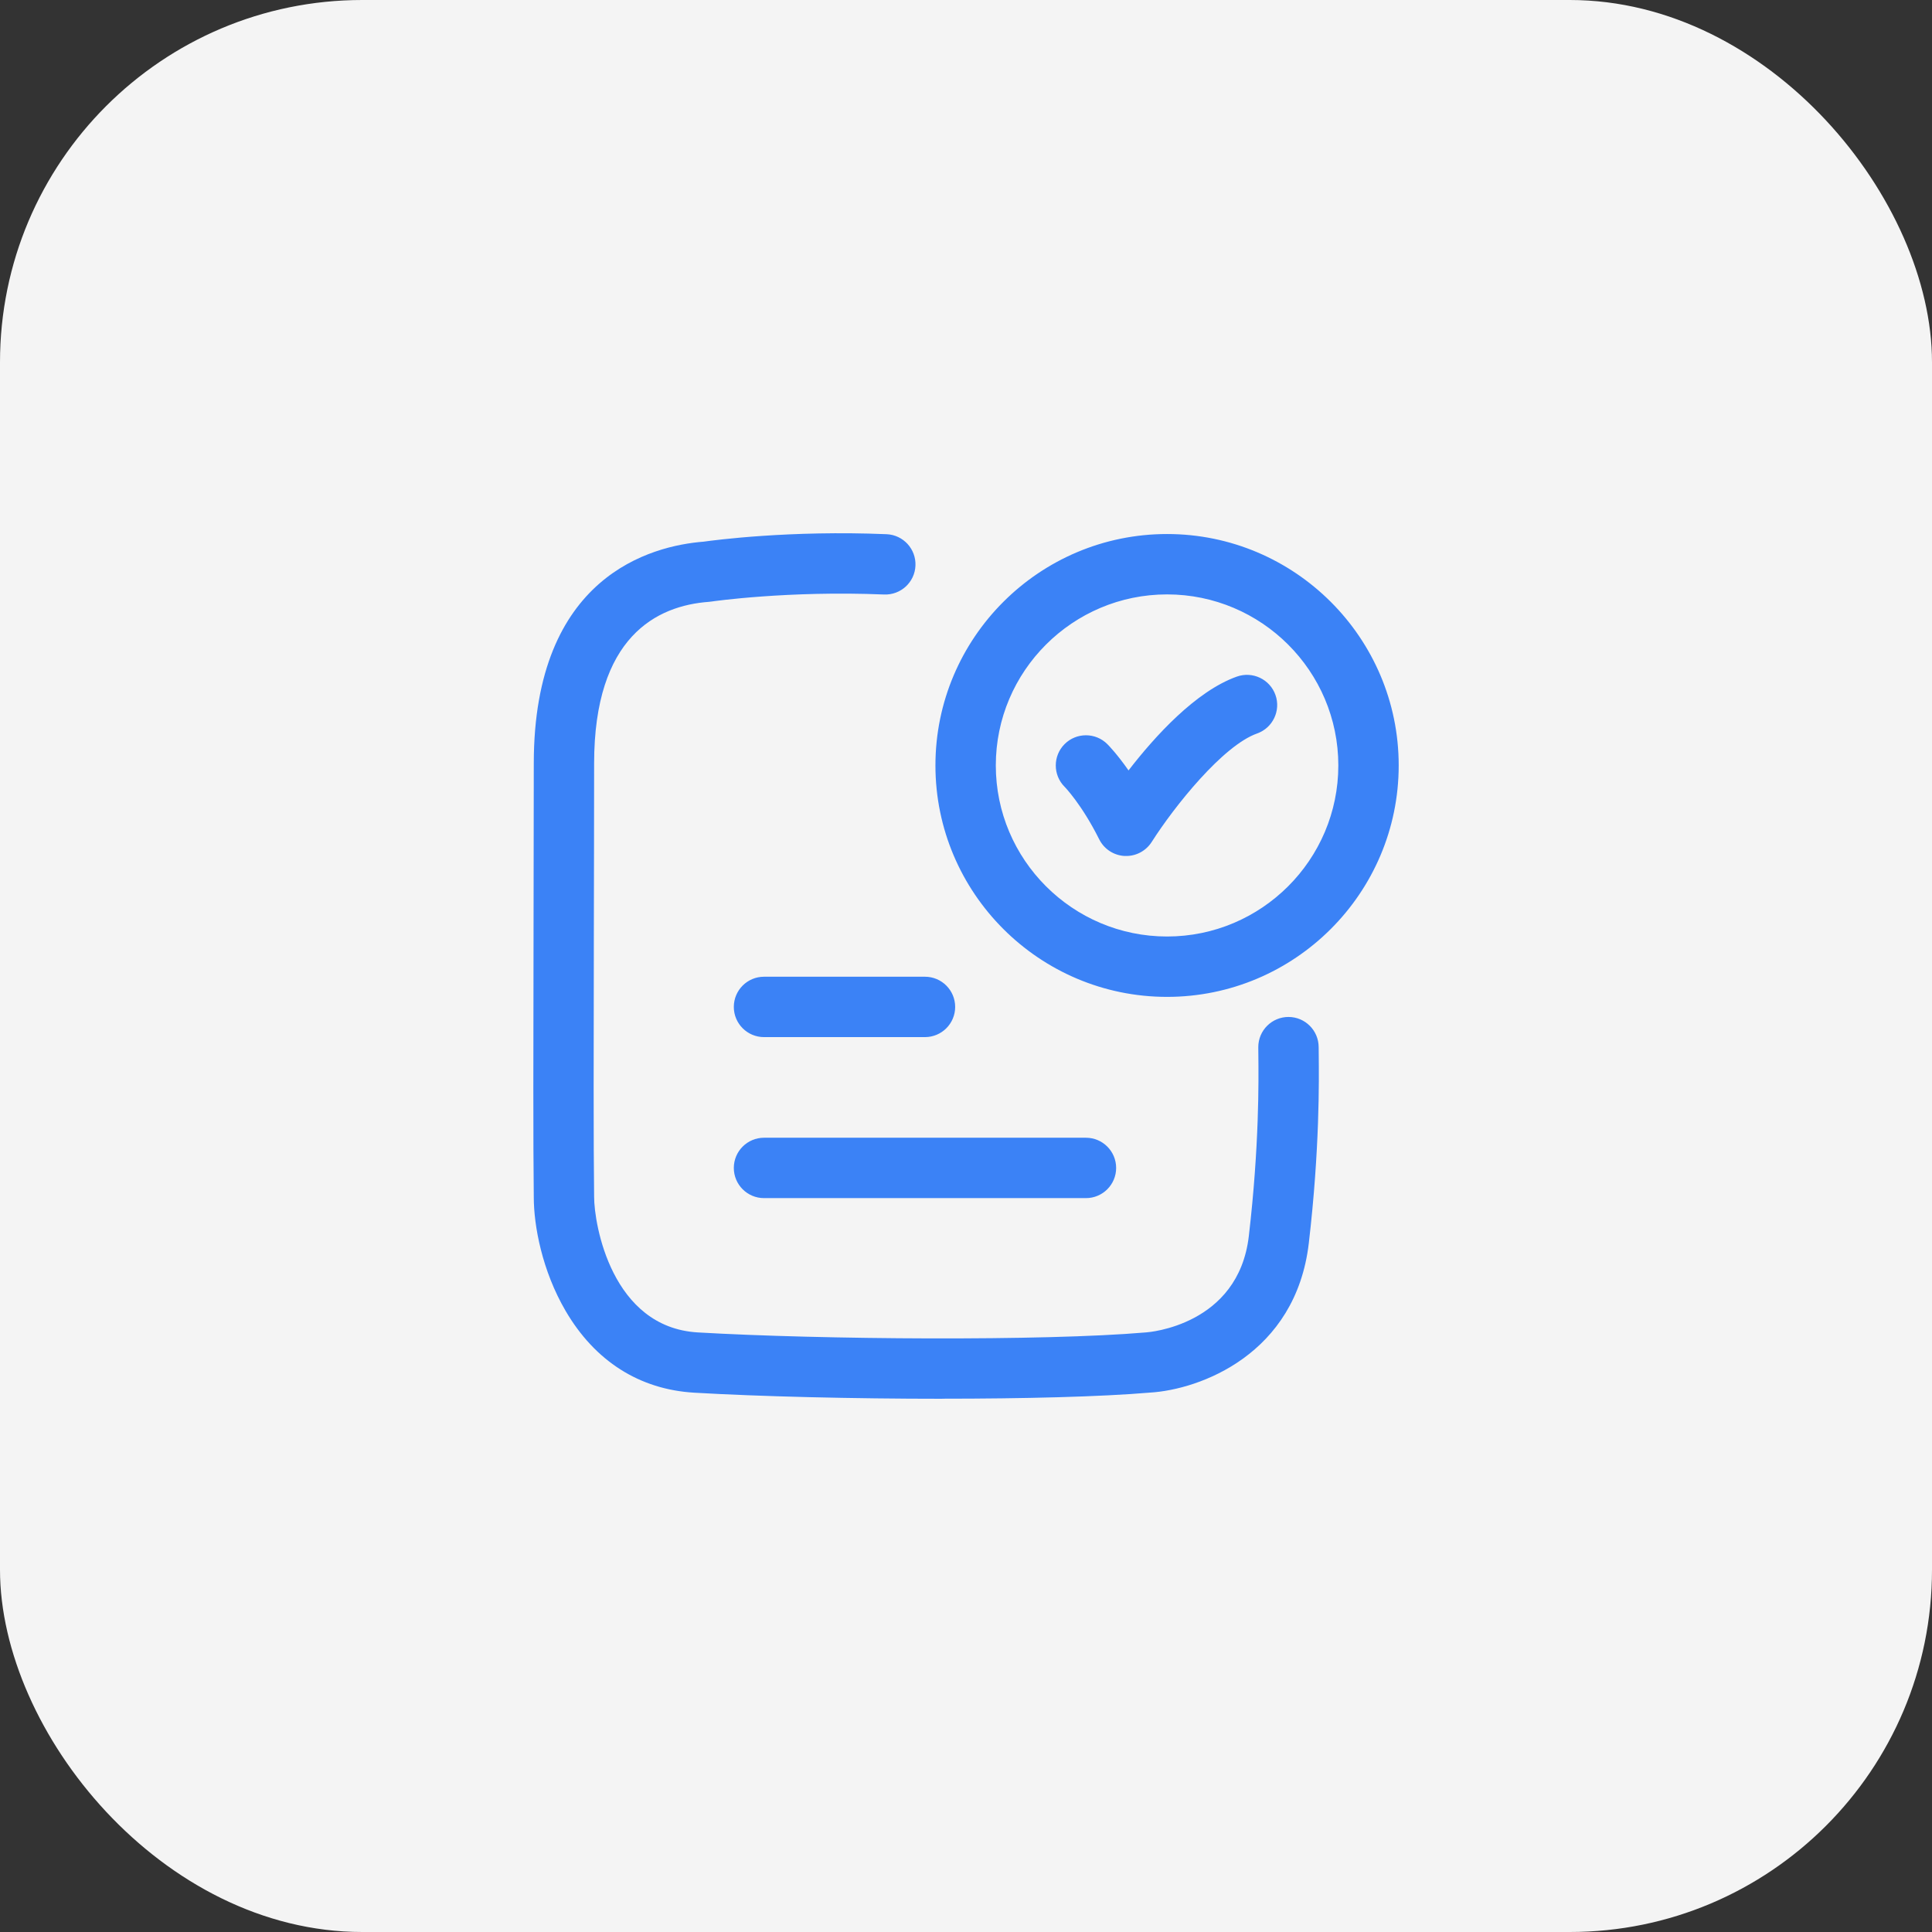 <?xml version="1.0" encoding="UTF-8"?> <svg xmlns="http://www.w3.org/2000/svg" width="56" height="56" viewBox="0 0 56 56" fill="none"><rect x="0" y="0" width="56" height="56" fill="#333333" stroke="none"/><rect width="56" height="56" rx="10.5" fill="#F4F4F4"></rect><path d="M20.398 15.7C20.703 15.657 22.891 15.367 25.697 15.484C26.18 15.504 26.555 15.912 26.535 16.395C26.515 16.878 26.108 17.252 25.624 17.232C22.838 17.116 20.648 17.432 20.621 17.436C20.6 17.44 20.578 17.443 20.556 17.444C19.034 17.554 17.221 18.456 17.221 22.127C17.221 23.716 17.216 25.434 17.213 27.094C17.207 30.239 17.201 33.209 17.221 34.69C17.221 35.492 17.73 38.475 20.226 38.621C23.804 38.829 30.249 38.875 33.197 38.622C33.205 38.622 33.215 38.621 33.223 38.62C33.27 38.617 35.896 38.428 36.198 35.827C36.503 33.208 36.482 31.297 36.474 30.577C36.474 30.483 36.472 30.408 36.472 30.352C36.472 29.869 36.864 29.477 37.347 29.477C37.829 29.477 38.221 29.869 38.222 30.352C38.222 30.403 38.221 30.473 38.224 30.558C38.232 31.308 38.255 33.301 37.937 36.029C37.561 39.264 34.77 40.279 33.335 40.365C31.895 40.488 29.653 40.542 27.309 40.542L27.31 40.544C24.731 40.544 22.027 40.479 20.125 40.368C18.536 40.275 17.244 39.454 16.392 37.993C15.714 36.831 15.472 35.532 15.472 34.701C15.453 33.218 15.459 30.241 15.465 27.089C15.468 25.43 15.472 23.714 15.472 22.126C15.472 16.687 18.89 15.818 20.398 15.7ZM31.477 32.978C31.96 32.978 32.352 33.37 32.352 33.853C32.352 34.336 31.96 34.728 31.477 34.728H22.145C21.662 34.728 21.27 34.336 21.27 33.853C21.27 33.37 21.662 32.978 22.145 32.978H31.477ZM26.811 28.311C27.294 28.311 27.686 28.703 27.686 29.186C27.686 29.669 27.294 30.061 26.811 30.061H22.145C21.662 30.061 21.27 29.669 21.27 29.186C21.27 28.703 21.662 28.311 22.145 28.311H26.811ZM33.828 15.479C37.53 15.479 40.542 18.487 40.542 22.186C40.542 25.886 37.53 28.895 33.828 28.895C30.126 28.895 27.114 25.886 27.114 22.186C27.114 18.487 30.126 15.479 33.828 15.479ZM33.828 17.229C31.091 17.229 28.864 19.453 28.864 22.186C28.864 24.92 31.091 27.145 33.828 27.145C36.565 27.145 38.792 24.92 38.792 22.186C38.792 19.453 36.565 17.229 33.828 17.229ZM35.852 19.611C36.307 19.45 36.809 19.689 36.97 20.144C37.131 20.598 36.892 21.099 36.438 21.26C35.446 21.611 34.037 23.375 33.383 24.404C33.222 24.657 32.943 24.811 32.645 24.811V24.811H32.599C32.284 24.795 32.001 24.61 31.861 24.328C31.356 23.317 30.864 22.81 30.858 22.806C30.517 22.464 30.517 21.91 30.858 21.568C31.2 21.227 31.754 21.227 32.096 21.568C32.138 21.61 32.384 21.863 32.711 22.331C33.47 21.348 34.659 20.035 35.852 19.611Z" fill="#3B82F6"></path></svg> 